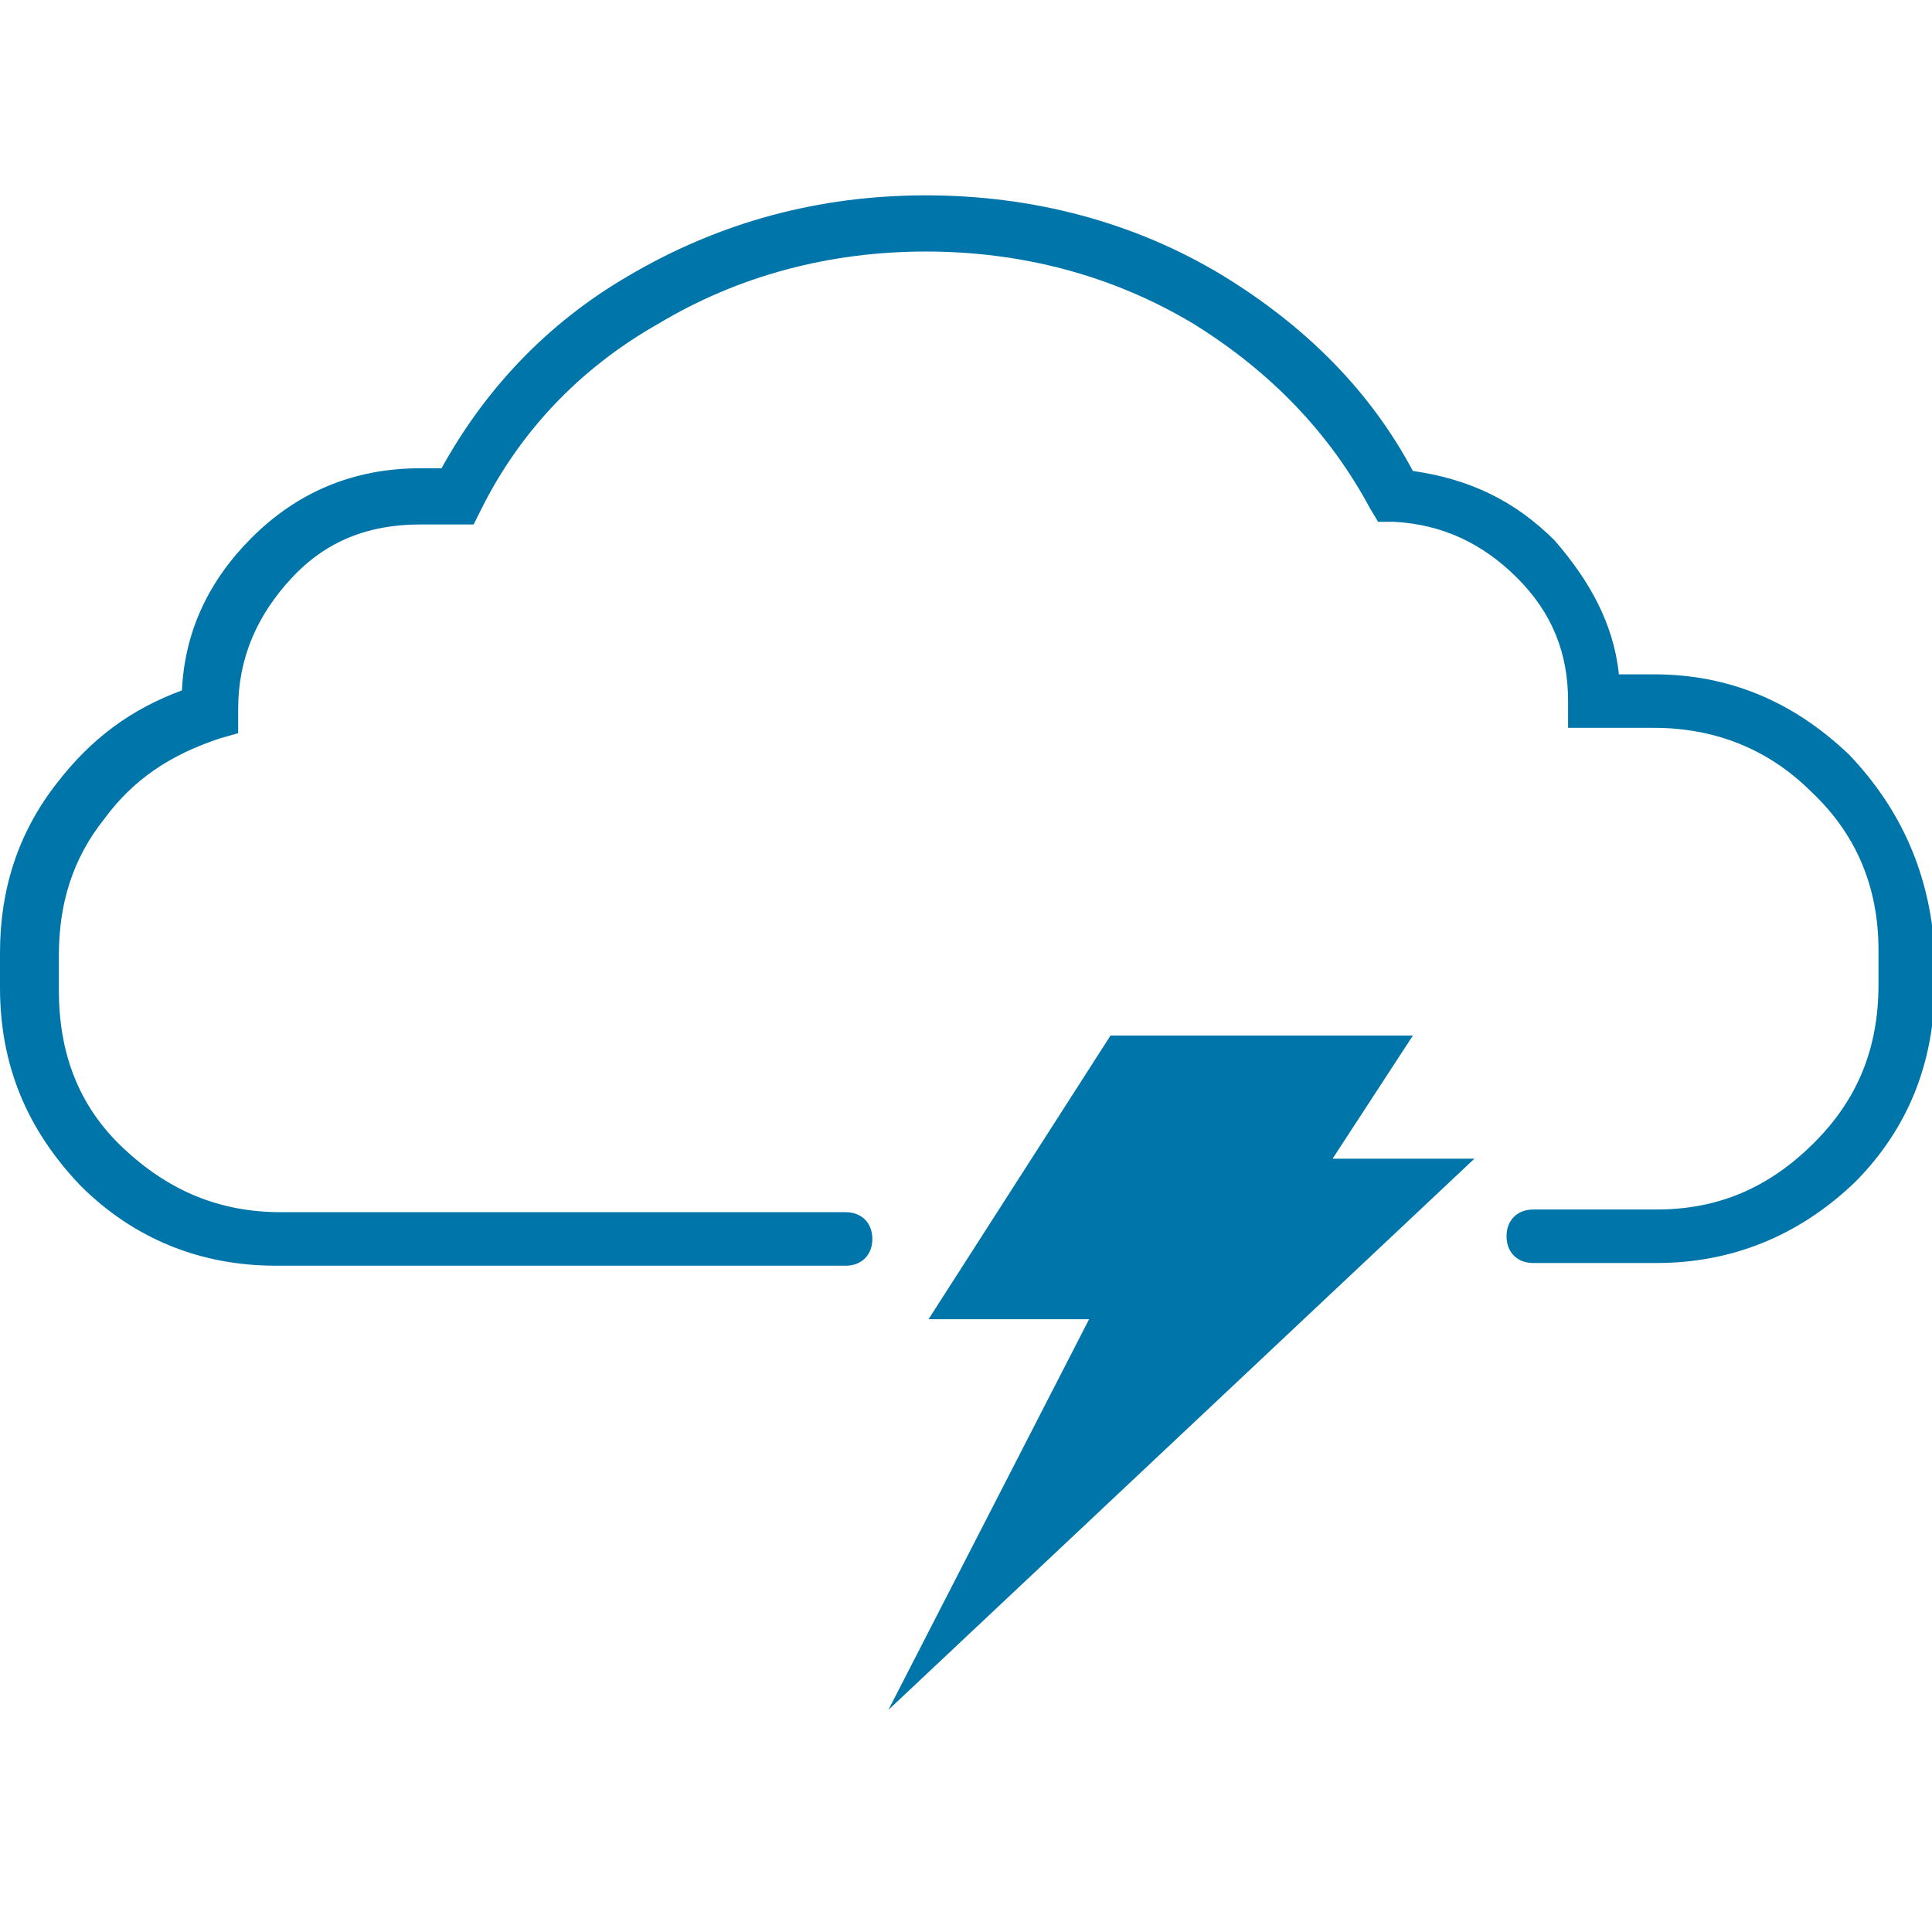 <?xml version="1.0" encoding="utf-8"?>
<!-- Generator: Adobe Illustrator 22.0.1, SVG Export Plug-In . SVG Version: 6.00 Build 0)  -->
<svg version="1.1" id="Layer_2_1_" xmlns="http://www.w3.org/2000/svg" xmlns:xlink="http://www.w3.org/1999/xlink" x="0px" y="0px"
	 width="72.2px" height="72.2px" viewBox="0 0 72.2 72.2" style="enable-background:new 0 0 72.2 72.2;" xml:space="preserve">
<style type="text/css">
	.st0{fill:#0075A9;}
</style>
<g>
	<path class="st0" d="M69.1,28.2c-2.1-2-4.5-3-7.3-3h-1.3c-0.2-1.9-1.1-3.5-2.4-5c-1.5-1.5-3.2-2.3-5.3-2.6c-1.6-3-4-5.4-7.1-7.3
		c-3.3-2-7.1-3-11.1-3s-7.7,1-11.1,3c-3.1,1.8-5.4,4.3-7,7.2h-0.8c-2.5,0-4.6,0.9-6.3,2.6c-1.6,1.6-2.5,3.5-2.6,5.7
		c-1.9,0.7-3.4,1.8-4.7,3.5C0.7,31.1,0,33.2,0,35.6v1.3c0,2.9,1,5.3,3,7.4c2,2,4.5,3,7.3,3h21.3c0.6,0,1-0.4,1-1s-0.4-1-1-1H10.5
		c-2.3,0-4.2-0.8-5.9-2.4S2.2,39.3,2.2,37v-1.3c0-1.9,0.5-3.6,1.7-5.1c1.1-1.5,2.5-2.4,4.3-3l0.7-0.2v-0.9c0-1.9,0.7-3.5,2-4.9
		s2.9-2,4.8-2h2L18,19c1.4-2.8,3.6-5.2,6.6-6.9c3-1.8,6.4-2.7,10-2.7s7,0.9,10,2.7c2.9,1.8,5.1,4.1,6.6,6.9l0.3,0.5h0.6
		c1.8,0.1,3.3,0.8,4.6,2.1c1.3,1.3,1.9,2.8,1.9,4.6v1h3.2c2.3,0,4.3,0.8,5.9,2.4c1.7,1.6,2.5,3.6,2.5,5.9v1.3c0,2.4-0.8,4.3-2.4,5.9
		c-1.7,1.7-3.6,2.5-5.9,2.5h-4.6c-0.6,0-1,0.4-1,1s0.4,1,1,1h4.6c2.8,0,5.3-1,7.4-3c2-2,3-4.5,3-7.4v-1.3
		C72.1,32.7,71.1,30.3,69.1,28.2z"/>
	<polygon class="st0" points="52.8,38.7 45.5,38.7 44.7,38.7 41.5,38.7 34.7,49.3 40.7,49.3 33.2,63.9 55.1,43.3 49.8,43.3 	"/>
</g>
</svg>
